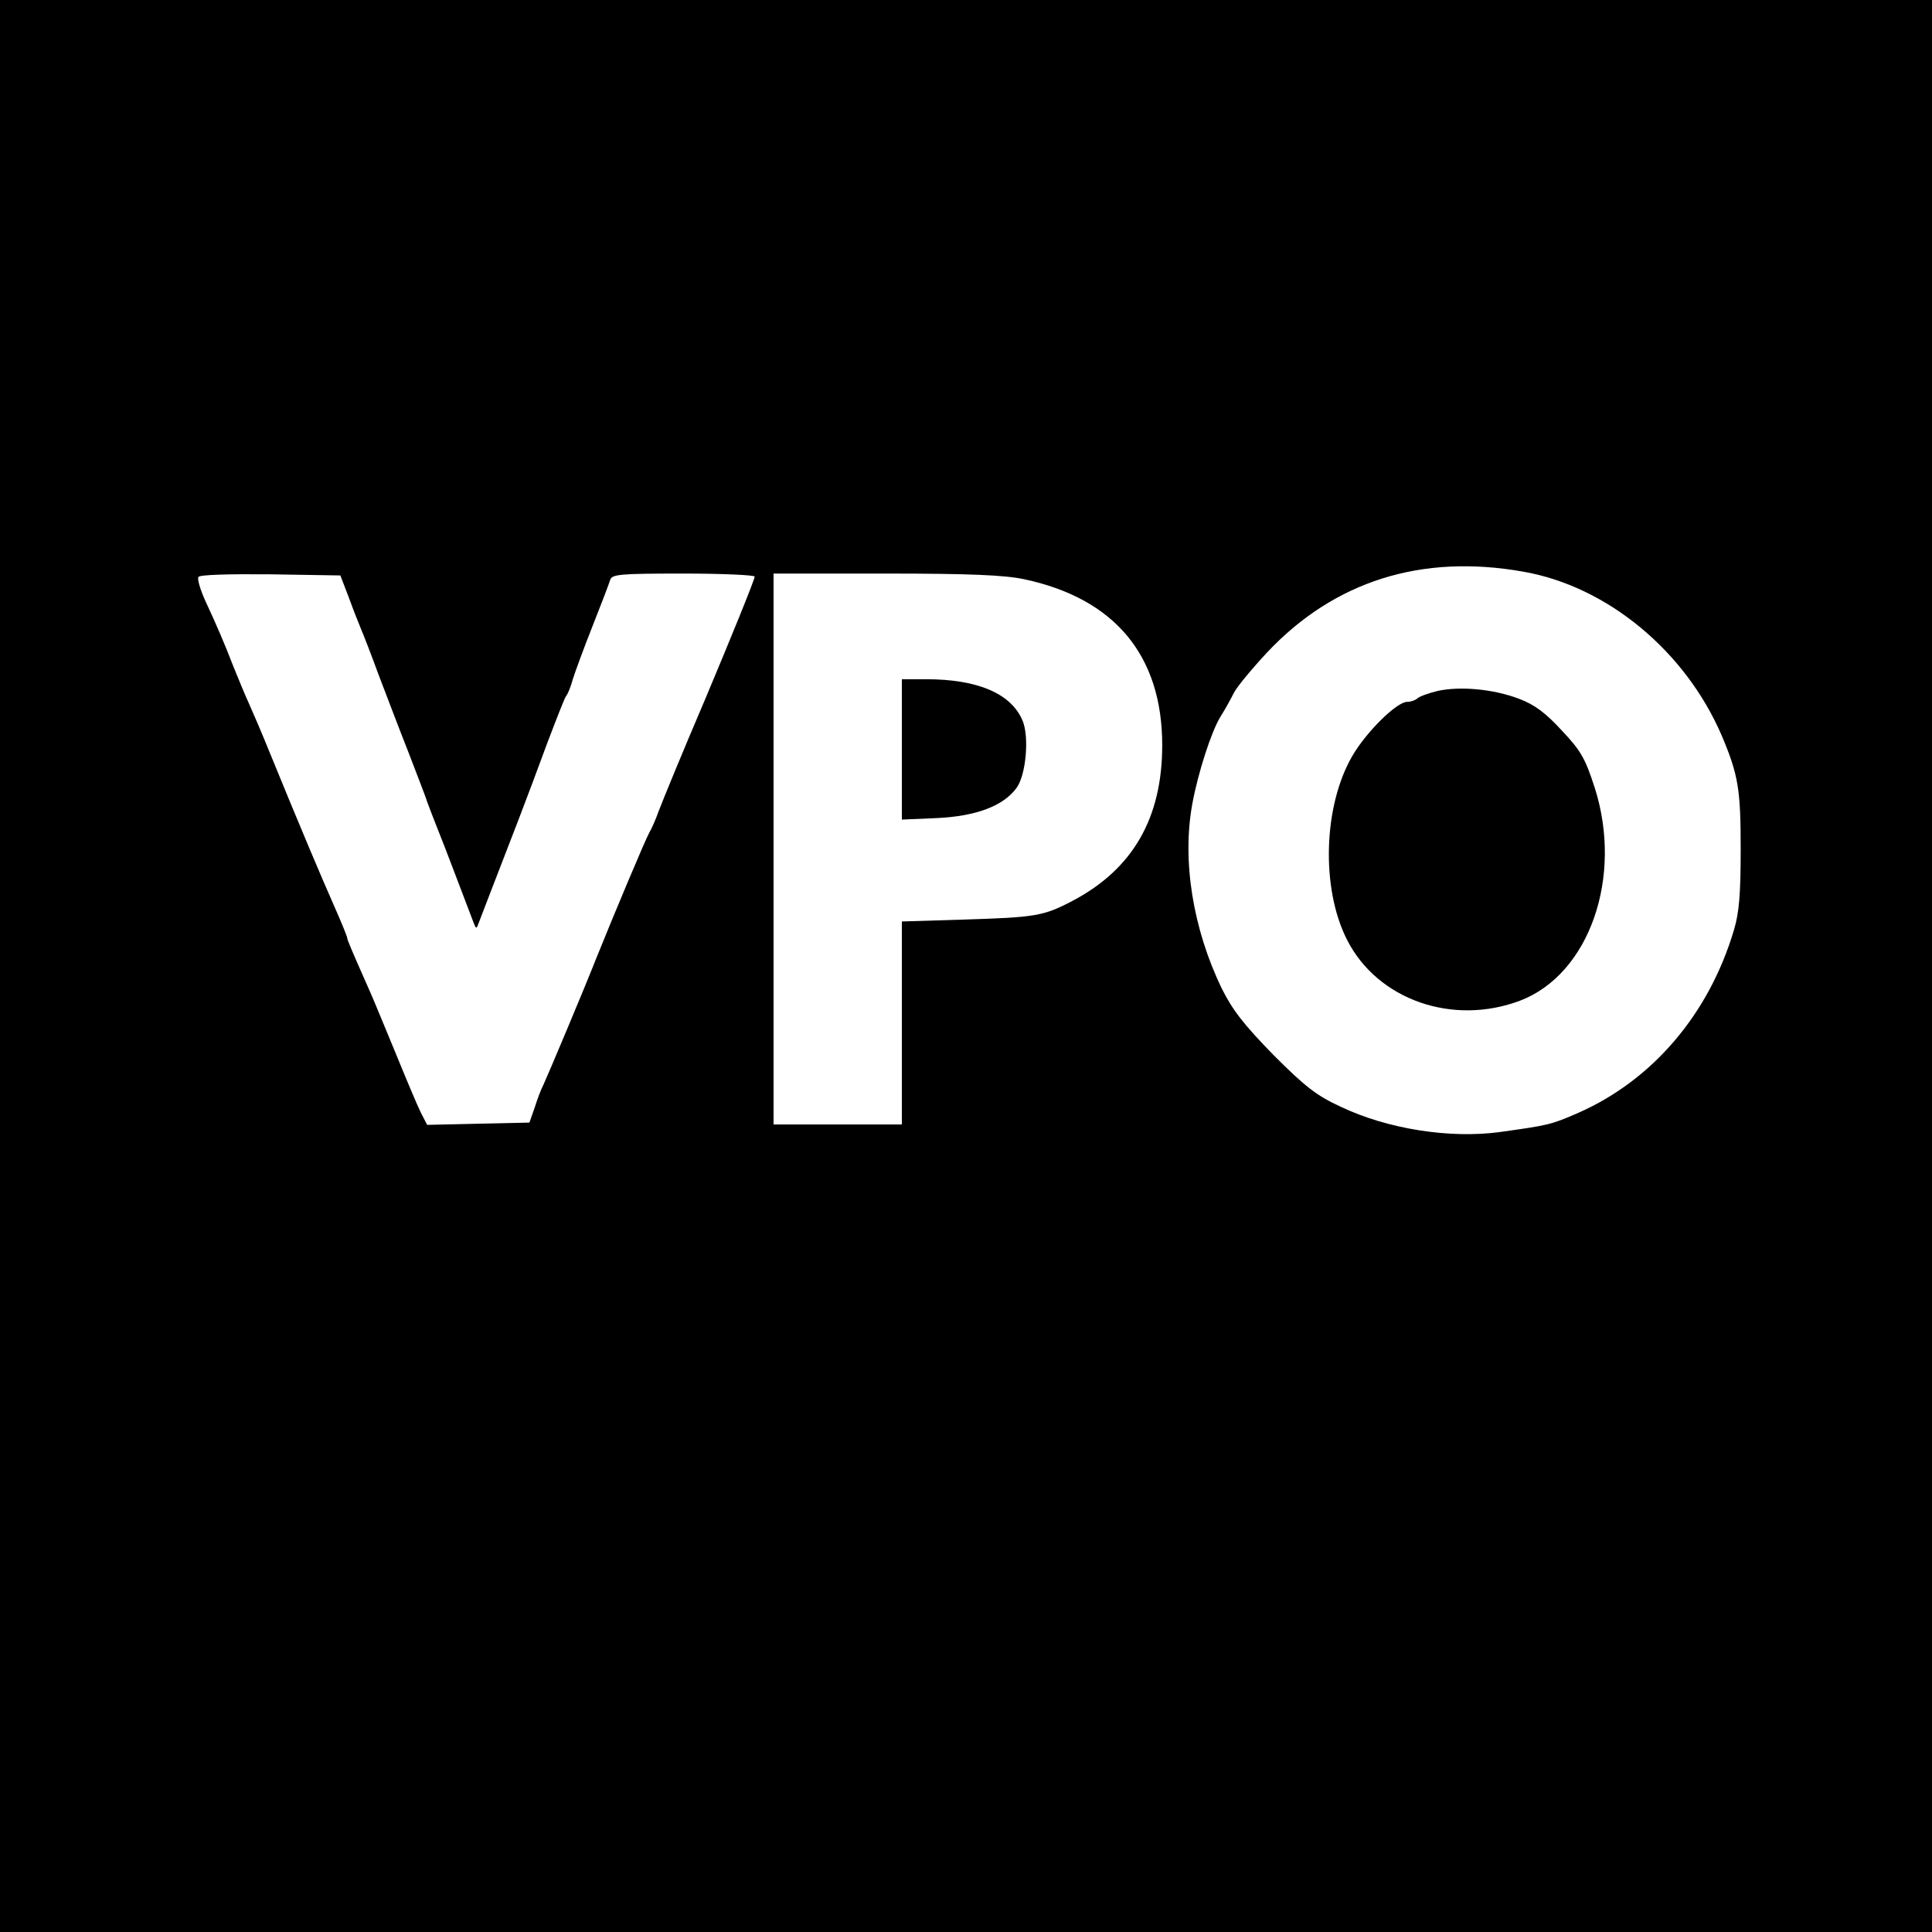 <?xml version="1.0" standalone="no"?>
<!DOCTYPE svg PUBLIC "-//W3C//DTD SVG 20010904//EN"
 "http://www.w3.org/TR/2001/REC-SVG-20010904/DTD/svg10.dtd">
<svg version="1.0" xmlns="http://www.w3.org/2000/svg"
 width="512pt" height="512pt" viewBox="0 0 512 512"
 preserveAspectRatio="xMidYMid meet">
<g transform="translate(0,512) scale(0.1,-0.1)"
fill="#000000" stroke="none">
<path d="M0 2560 l0 -2560 2560 0 2560 0 0 2560 0 2560 -2560 0 -2560 0 0
-2560z m4037 1045 c223 -39 430 -211 526 -435 44 -104 50 -143 50 -300 0 -119
-4 -169 -18 -215 -66 -222 -215 -397 -412 -484 -73 -32 -80 -33 -208 -51 -133
-18 -298 8 -422 67 -65 30 -95 54 -178 137 -78 80 -108 118 -137 176 -77 159
-106 340 -78 491 15 81 50 190 74 229 12 19 28 48 36 64 8 16 48 64 88 107
178 189 409 262 679 214z m-3112 -70 c12 -33 27 -71 33 -85 6 -14 27 -68 46
-120 20 -52 54 -142 77 -200 22 -58 46 -118 51 -135 6 -16 19 -50 29 -75 16
-39 71 -185 94 -245 6 -16 8 -17 12 -5 6 15 50 131 108 280 18 47 52 137 75
200 24 63 46 120 50 125 5 6 13 26 18 45 6 19 29 82 52 140 23 58 44 113 47
123 5 15 23 17 194 17 104 0 189 -4 189 -8 0 -8 -64 -165 -130 -322 -62 -145
-112 -267 -125 -301 -7 -20 -18 -45 -24 -55 -10 -17 -96 -222 -141 -334 -31
-79 -130 -314 -140 -335 -6 -11 -16 -38 -23 -60 l-14 -40 -136 -3 -135 -3 -17
33 c-9 18 -40 92 -69 163 -30 72 -60 146 -69 165 -47 106 -57 130 -57 135 0 3
-15 40 -34 83 -32 72 -93 216 -173 412 -19 47 -43 103 -53 125 -10 22 -28 65
-40 95 -26 67 -44 109 -76 178 -13 29 -22 58 -18 63 3 6 80 8 191 7 l185 -3
23 -60z m1789 50 c240 -51 366 -202 366 -440 0 -193 -78 -328 -237 -412 -78
-41 -98 -44 -290 -50 l-163 -5 0 -269 0 -269 -170 0 -170 0 0 730 0 730 298 0
c222 0 314 -4 366 -15z"/>
<path d="M3810 3289 c-25 -6 -49 -15 -54 -20 -6 -5 -17 -9 -27 -9 -27 0 -107
-78 -145 -143 -77 -132 -84 -351 -14 -488 81 -159 280 -228 458 -161 184 70
274 328 198 565 -25 77 -36 97 -87 151 -43 47 -73 69 -113 84 -68 26 -156 34
-216 21z"/>
<path d="M2390 3134 l0 -186 93 4 c104 5 176 32 211 80 25 34 34 135 16 178
-30 72 -119 110 -256 110 l-64 0 0 -186z"/>
</g>
</svg>

